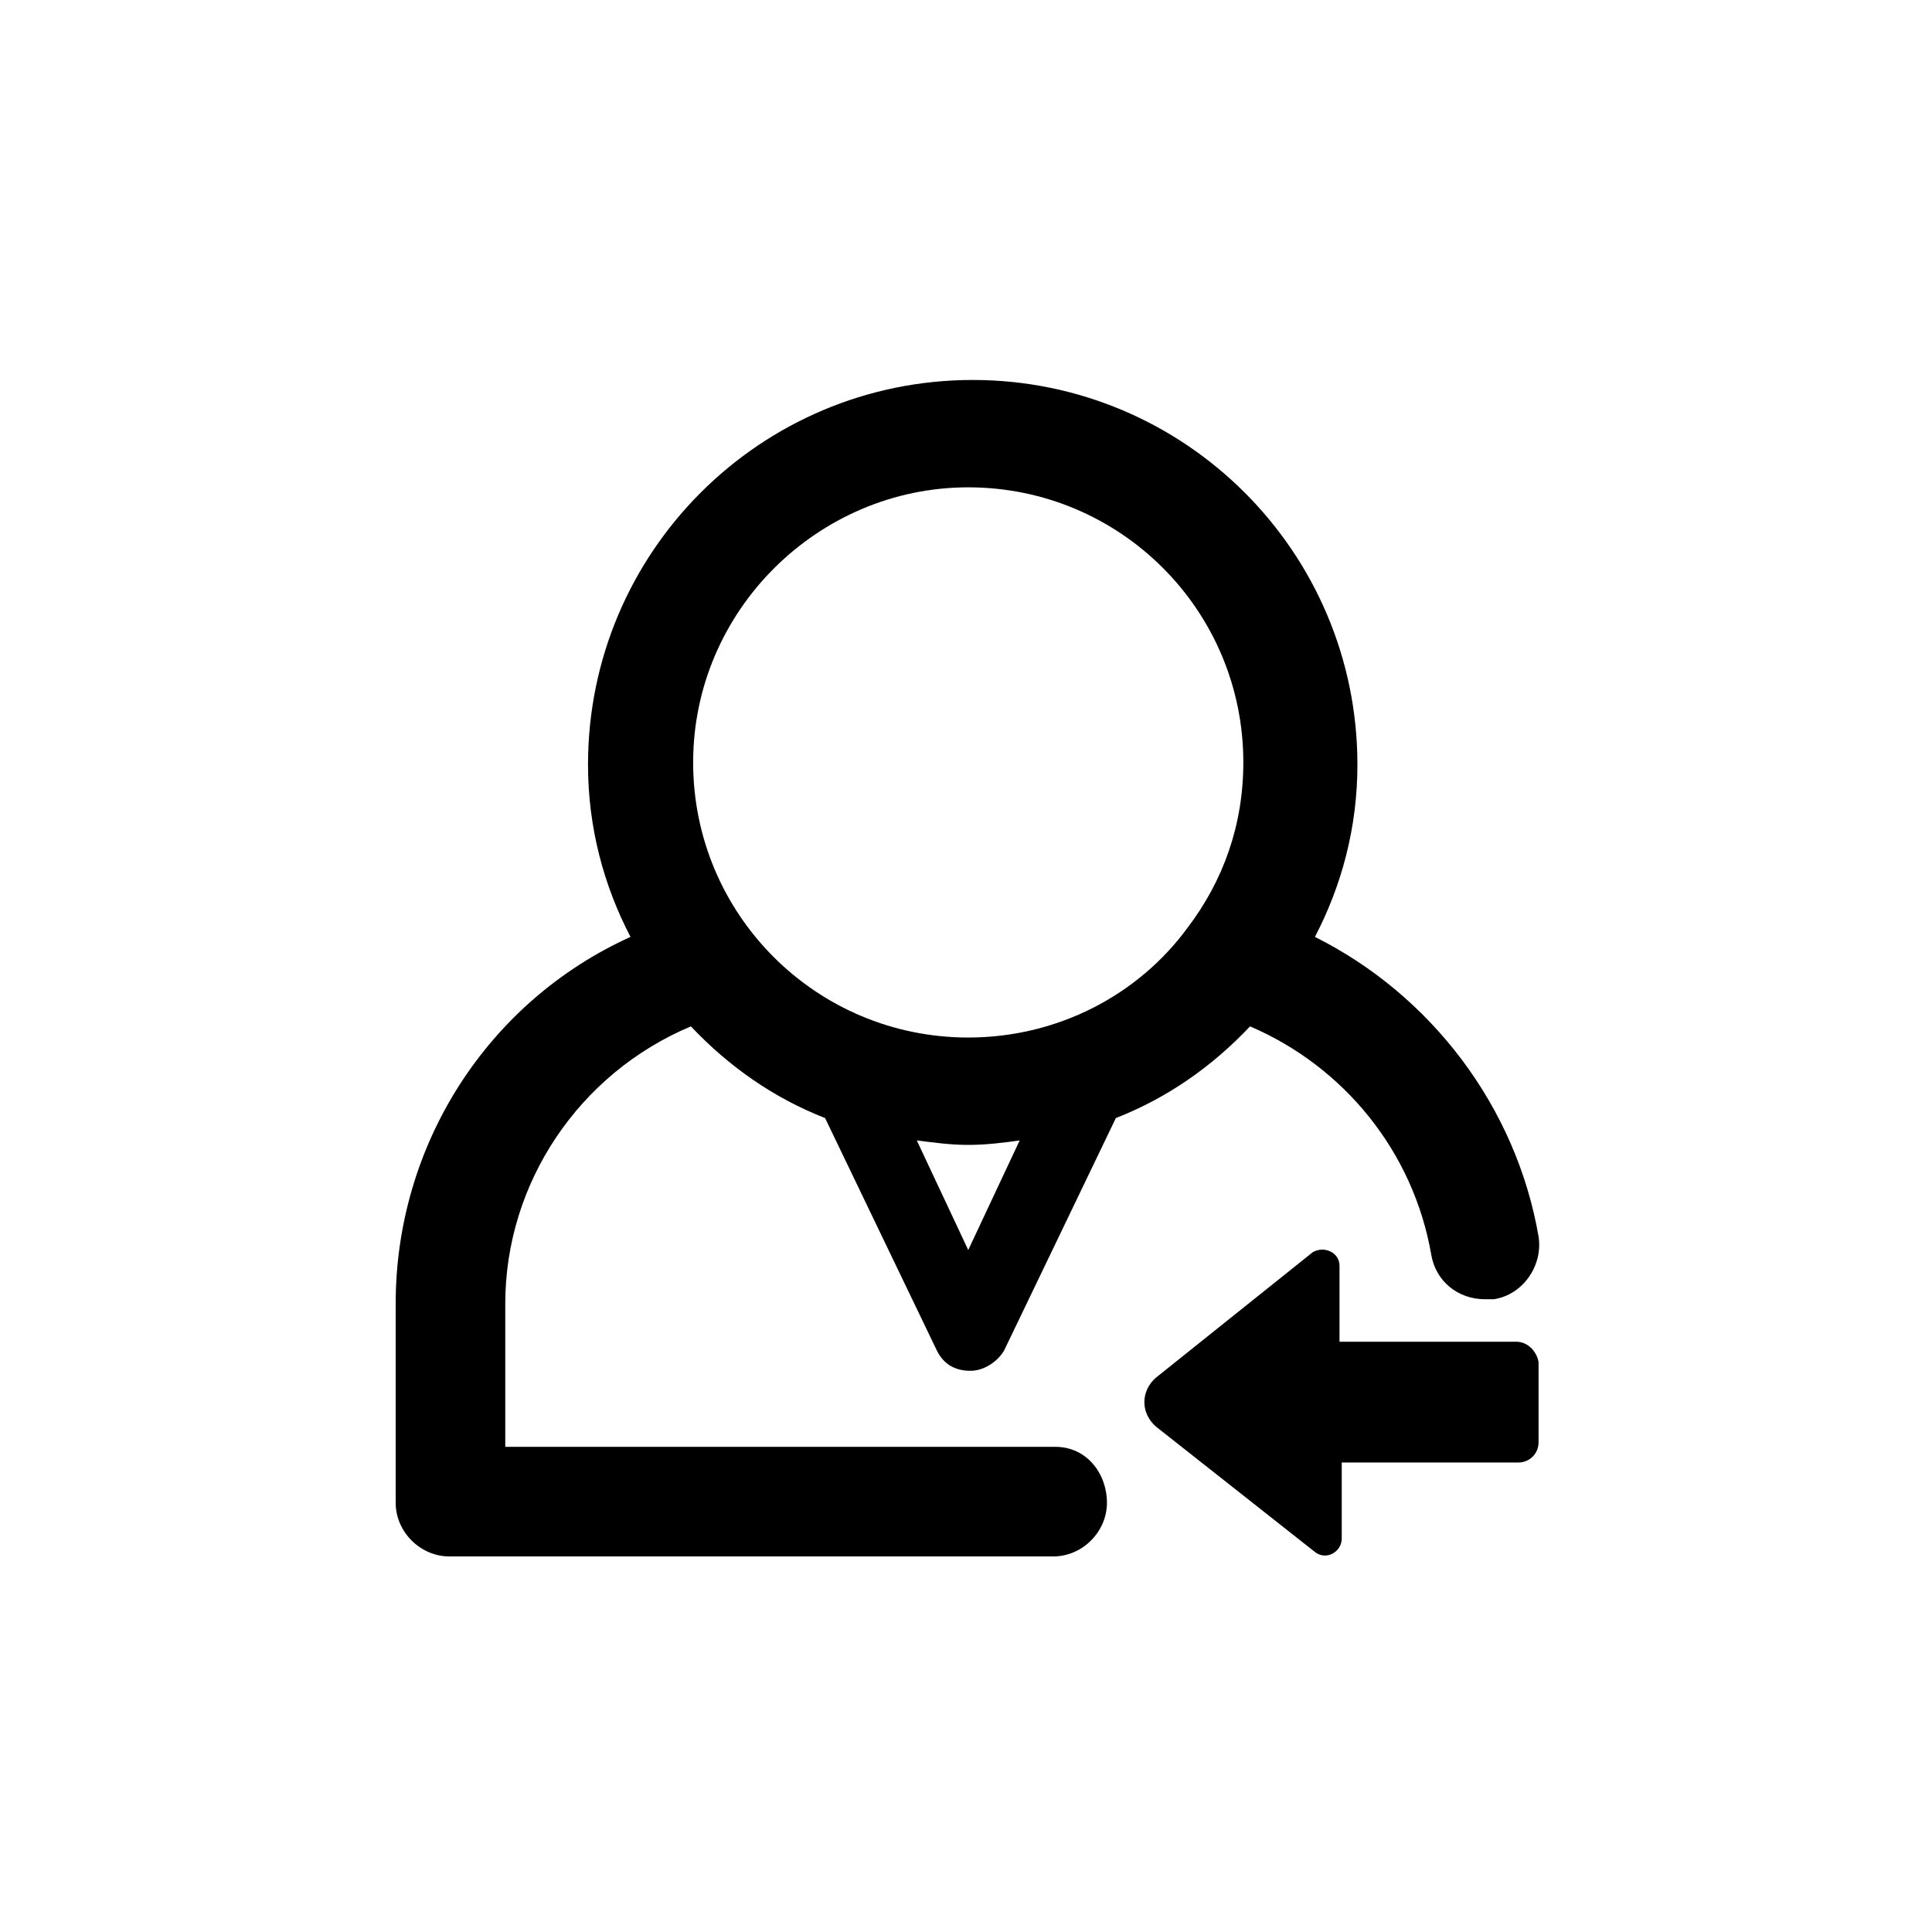 <?xml version="1.0" encoding="UTF-8"?>
<!-- The Best Svg Icon site in the world: iconSvg.co, Visit us! https://iconsvg.co -->
<svg fill="#000000" width="800px" height="800px" version="1.1" viewBox="144 144 512 512" xmlns="http://www.w3.org/2000/svg">
 <g>
  <path d="m423.71 527.43h-145.81v-37.934c0-32.008 19.559-61.051 49.195-73.496 10.078 10.668 21.93 18.969 35.562 24.301l29.637 61.641c1.777 3.555 4.742 5.336 8.891 5.336 3.555 0 7.113-2.371 8.891-5.336l29.637-61.641c13.633-5.336 25.488-13.633 35.562-24.301 24.895 10.668 43.27 33.191 48.012 60.457 1.184 7.113 7.113 11.855 14.227 11.855h2.371c7.707-1.184 13.039-8.891 11.855-16.598-5.926-34.379-28.449-64.012-59.273-79.426 7.113-13.633 11.262-29.043 11.262-45.641 0-56.309-45.641-101.95-101.95-101.95s-101.95 45.641-101.95 101.95c0 16.598 4.148 32.008 11.262 45.641-37.934 17.188-62.234 55.121-62.234 97.207v52.75c0 7.707 6.519 14.227 14.227 14.227h160.04c7.707 0 14.227-6.519 14.227-14.227-0.004-7.703-5.34-14.816-13.637-14.816zm-23.117-52.16-13.633-29.043c4.742 0.594 8.891 1.184 13.633 1.184 4.742 0 9.484-0.594 13.633-1.184zm0-202.12c40.305 0 72.902 32.598 72.902 72.902 0 16.598-5.336 31.414-14.816 43.859-13.039 17.781-34.379 29.043-58.086 29.043-40.305 0-72.902-32.598-72.902-72.902 0-40.301 33.191-72.902 72.902-72.902z"/>
  <path d="m545.81 499.57h-46.824v-20.152c0-3.555-4.148-5.336-7.113-3.555l-41.492 33.191c-4.148 3.555-4.148 9.484 0 13.039l42.082 33.191c2.965 2.371 7.113 0 7.113-3.555v-20.152h46.824c2.965 0 5.336-2.371 5.336-5.336v-21.336c-0.594-2.965-2.965-5.336-5.926-5.336z"/>
 </g>
</svg>